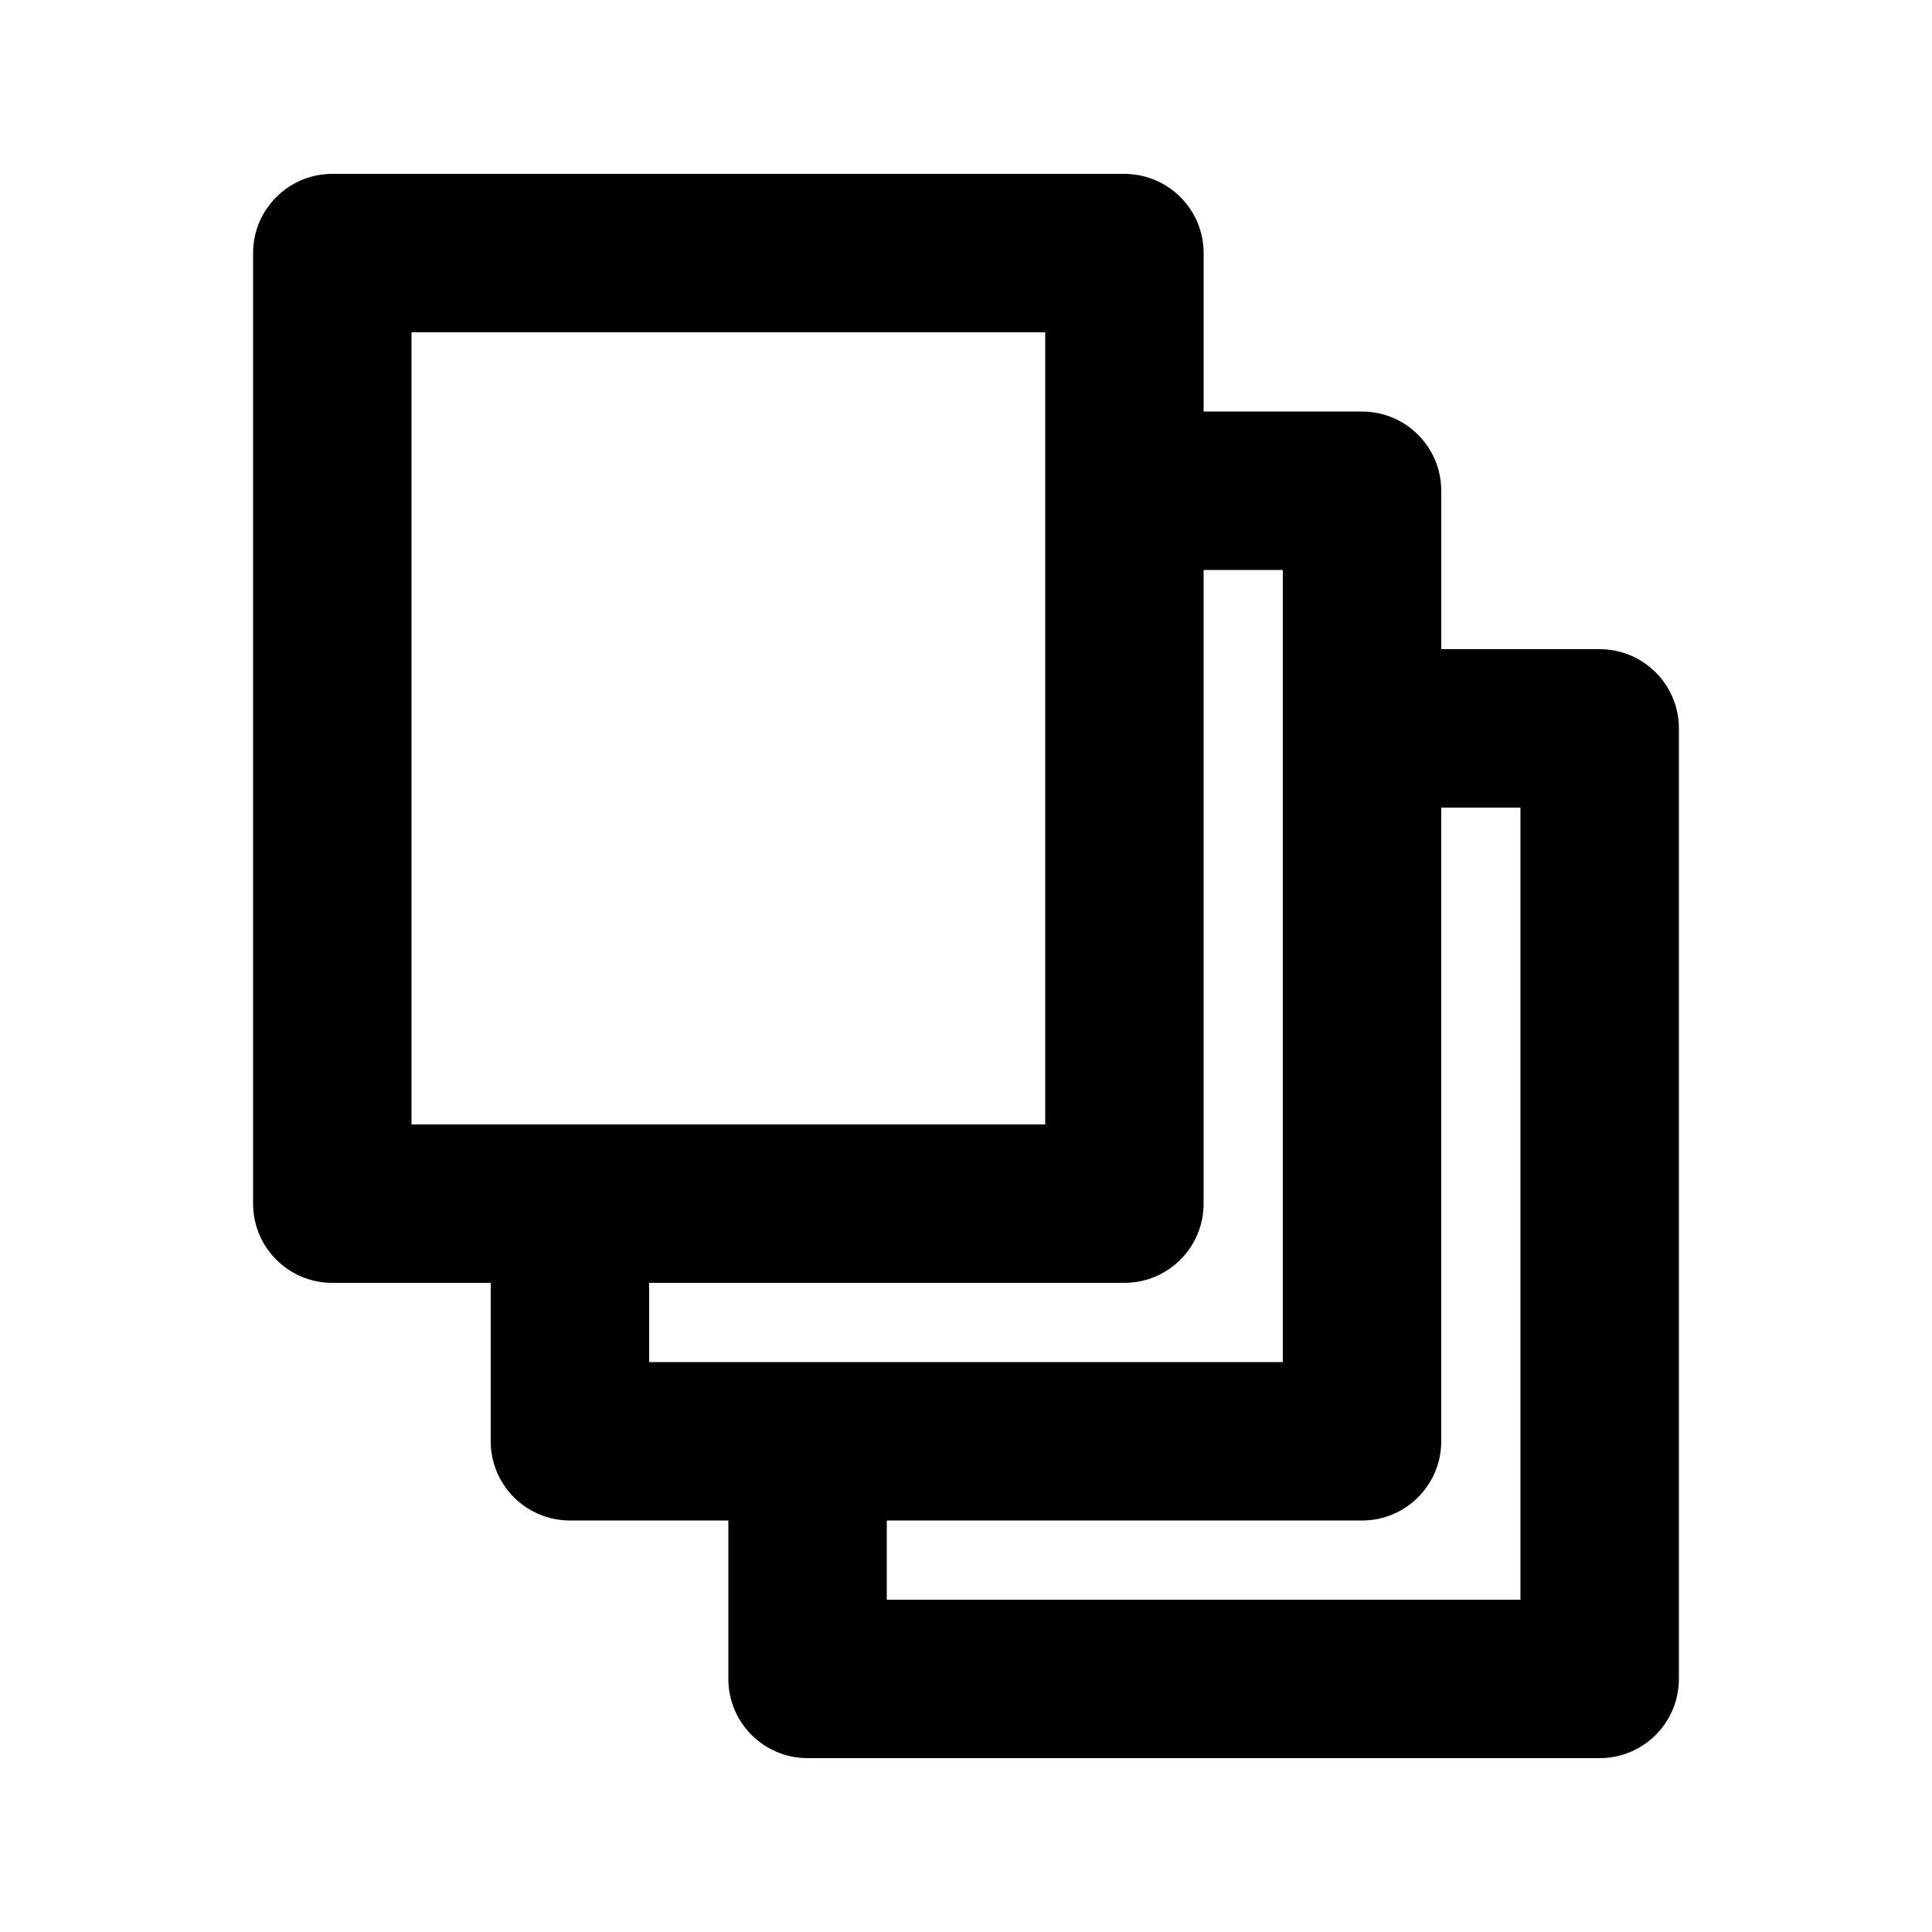 <?xml version="1.0" encoding="UTF-8"?>
<!-- Uploaded to: SVG Repo, www.svgrepo.com, Generator: SVG Repo Mixer Tools -->
<svg fill="#000000" width="800px" height="800px" version="1.1" viewBox="144 144 512 512" xmlns="http://www.w3.org/2000/svg">
 <path d="m232.06 190.08c-11.594 0-20.992 9.398-20.992 20.992v251.91c0 11.594 9.398 20.988 20.992 20.988h41.984v41.984c0 11.594 9.398 20.992 20.992 20.992h41.984v41.984c0 11.594 9.398 20.992 20.992 20.992h209.92c11.594 0 20.992-9.398 20.992-20.992v-251.9c0-11.594-9.398-20.992-20.992-20.992h-41.984v-41.984c0-11.594-9.395-20.992-20.992-20.992h-41.98v-41.984c0-11.594-9.398-20.992-20.992-20.992zm230.91 104.96v167.94c0 11.594-9.398 20.988-20.992 20.988h-125.95v20.992h167.93v-209.92zm-209.92 146.95v-209.92h167.94v209.92zm251.9 104.96c11.598 0 20.992-9.398 20.992-20.992v-167.93h20.992v209.92h-167.93v-20.992z" fill-rule="evenodd"/>
</svg>